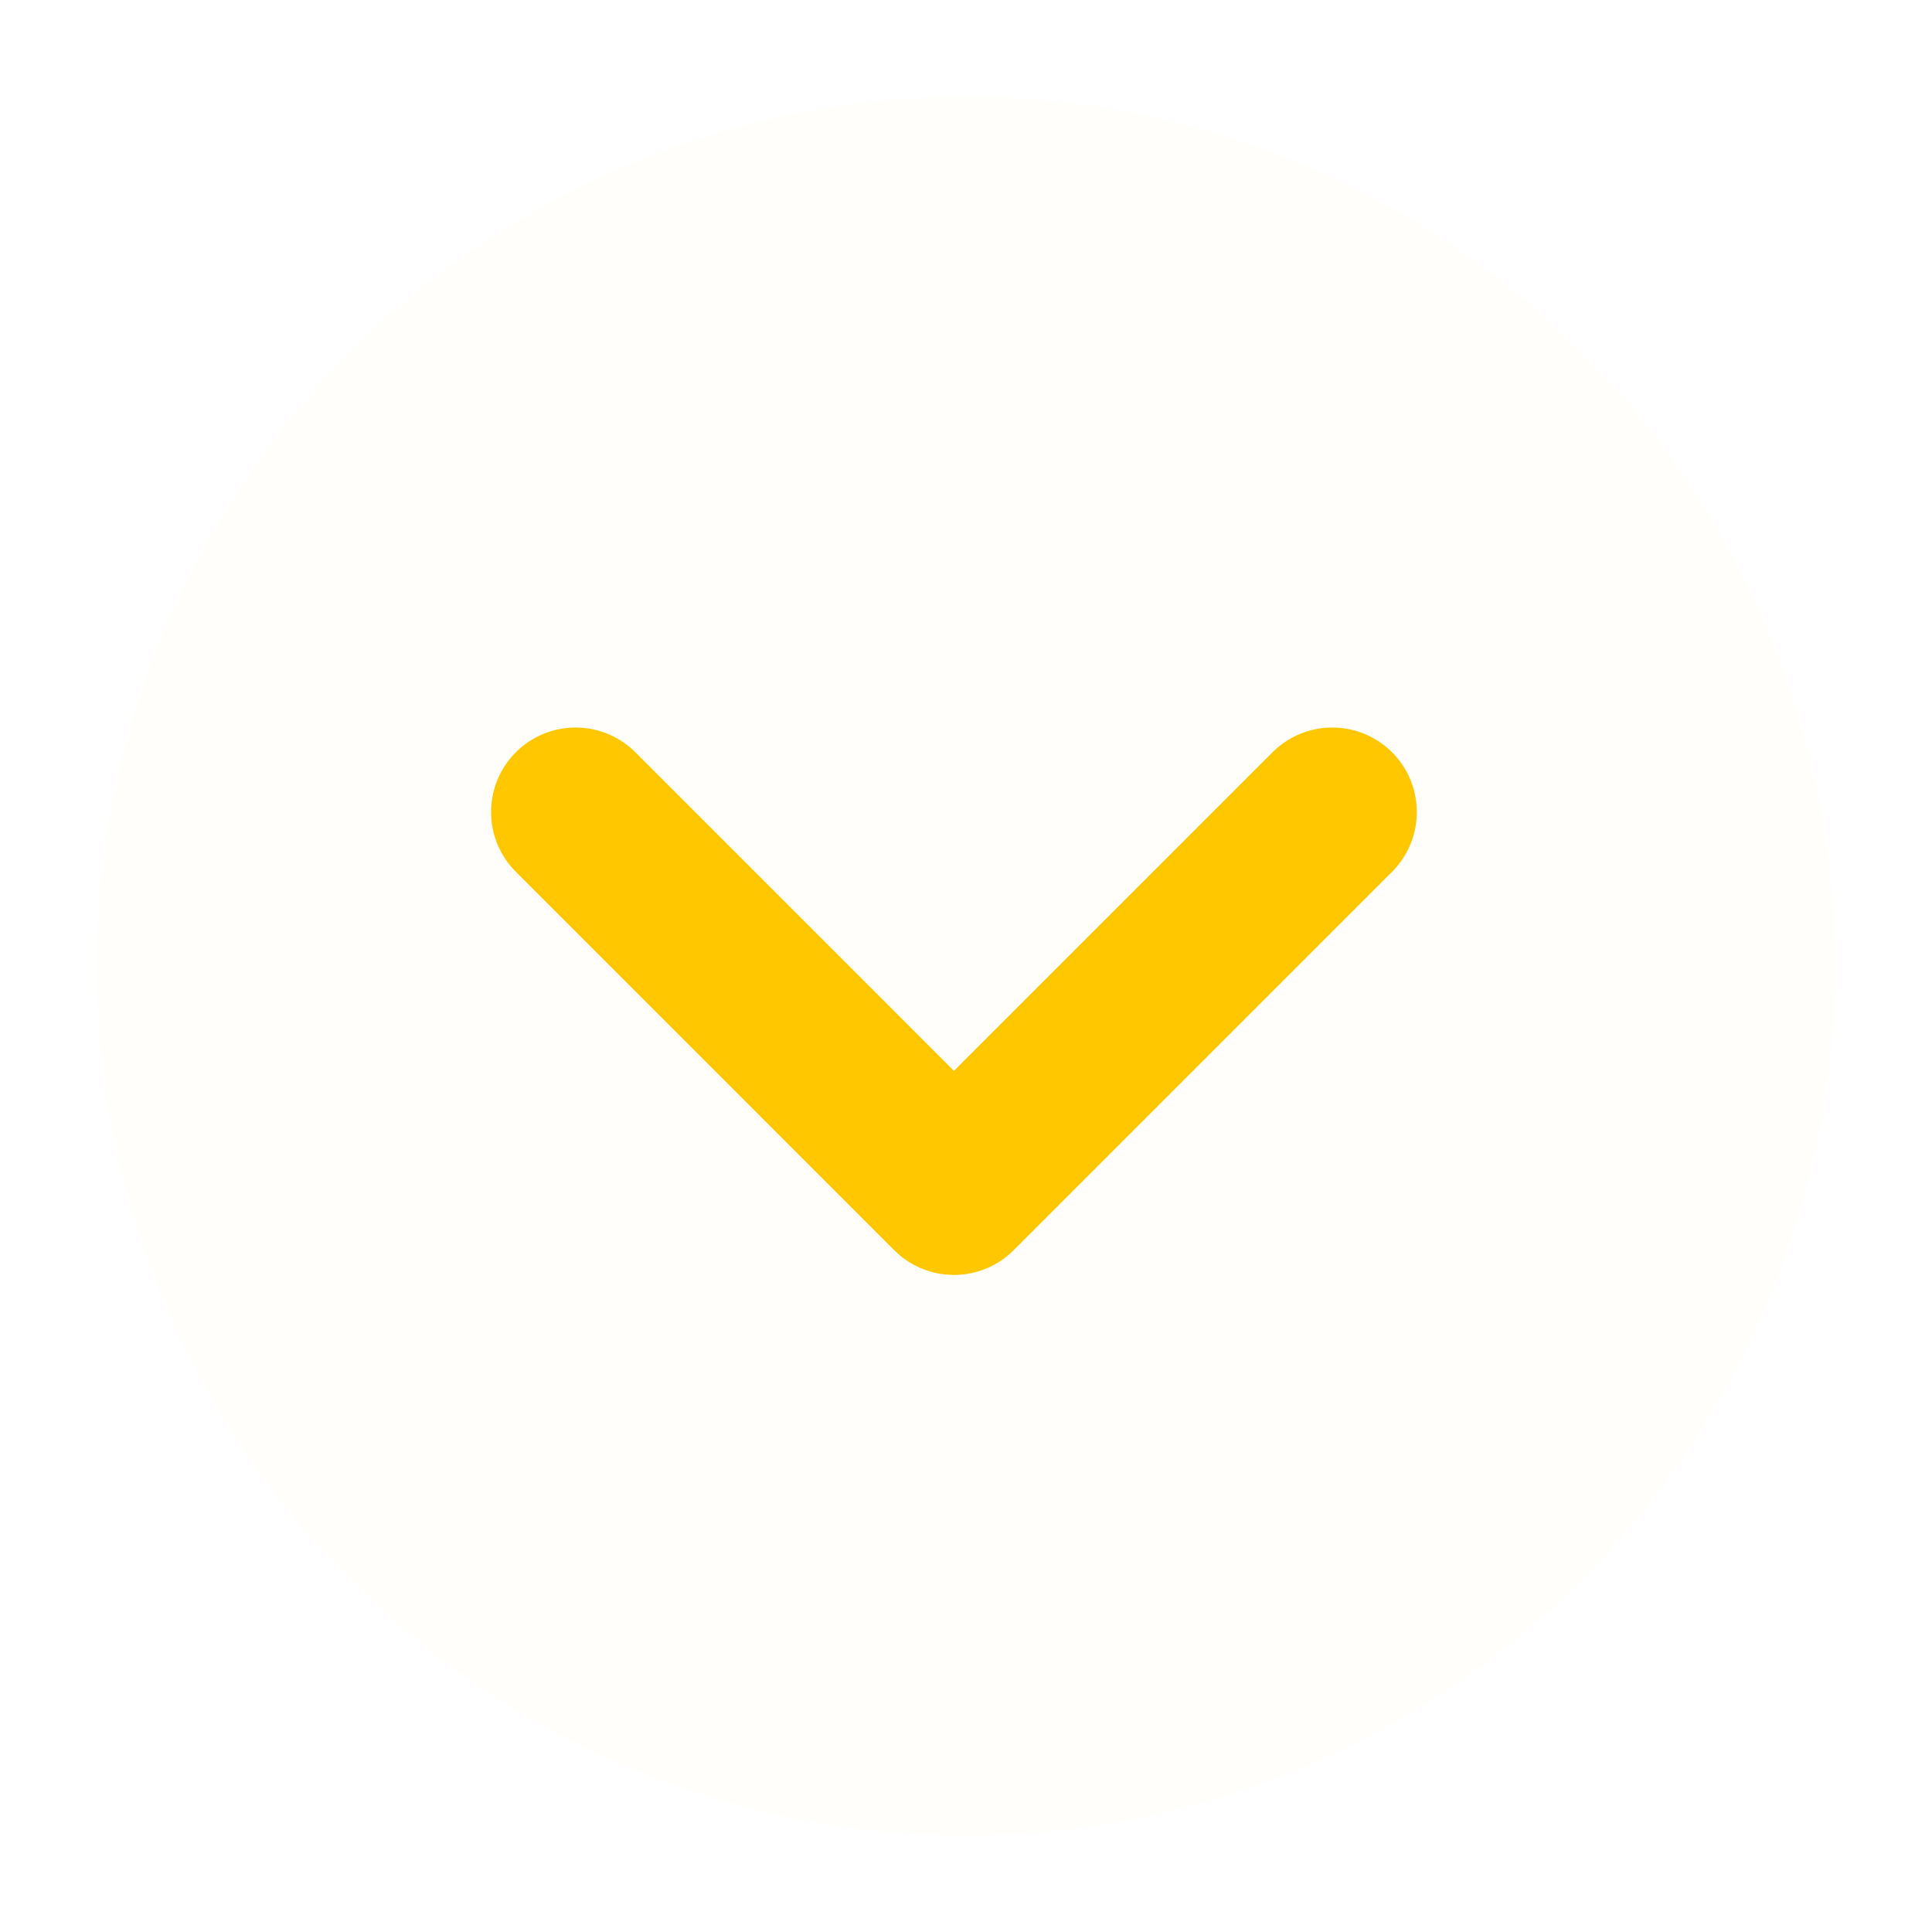 <svg width="80" height="80" viewBox="0 0 80 80" fill="none" xmlns="http://www.w3.org/2000/svg">
<g filter="url(#filter0_d_87_10)">
<circle cx="40" cy="36" r="36" fill="#FFFEFA"/>
</g>
<g filter="url(#filter1_d_87_10)">
<path d="M23.834 29.625L39.5 45.292L55.167 29.625" stroke="#FFC700" stroke-width="7" stroke-linecap="round" stroke-linejoin="round"/>
</g>
<defs>
<filter id="filter0_d_87_10" x="0" y="0" width="80" height="80" filterUnits="userSpaceOnUse" color-interpolation-filters="sRGB">
<feFlood flood-opacity="0" result="BackgroundImageFix"/>
<feColorMatrix in="SourceAlpha" type="matrix" values="0 0 0 0 0 0 0 0 0 0 0 0 0 0 0 0 0 0 127 0" result="hardAlpha"/>
<feOffset dy="4"/>
<feGaussianBlur stdDeviation="2"/>
<feComposite in2="hardAlpha" operator="out"/>
<feColorMatrix type="matrix" values="0 0 0 0 0 0 0 0 0 0 0 0 0 0 0 0 0 0 0.25 0"/>
<feBlend mode="normal" in2="BackgroundImageFix" result="effect1_dropShadow_87_10"/>
<feBlend mode="normal" in="SourceGraphic" in2="effect1_dropShadow_87_10" result="shape"/>
</filter>
<filter id="filter1_d_87_10" x="12" y="12" width="55" height="55" filterUnits="userSpaceOnUse" color-interpolation-filters="sRGB">
<feFlood flood-opacity="0" result="BackgroundImageFix"/>
<feColorMatrix in="SourceAlpha" type="matrix" values="0 0 0 0 0 0 0 0 0 0 0 0 0 0 0 0 0 0 127 0" result="hardAlpha"/>
<feOffset dy="4"/>
<feGaussianBlur stdDeviation="2"/>
<feComposite in2="hardAlpha" operator="out"/>
<feColorMatrix type="matrix" values="0 0 0 0 0 0 0 0 0 0 0 0 0 0 0 0 0 0 0.25 0"/>
<feBlend mode="normal" in2="BackgroundImageFix" result="effect1_dropShadow_87_10"/>
<feBlend mode="normal" in="SourceGraphic" in2="effect1_dropShadow_87_10" result="shape"/>
</filter>
</defs>
</svg>

